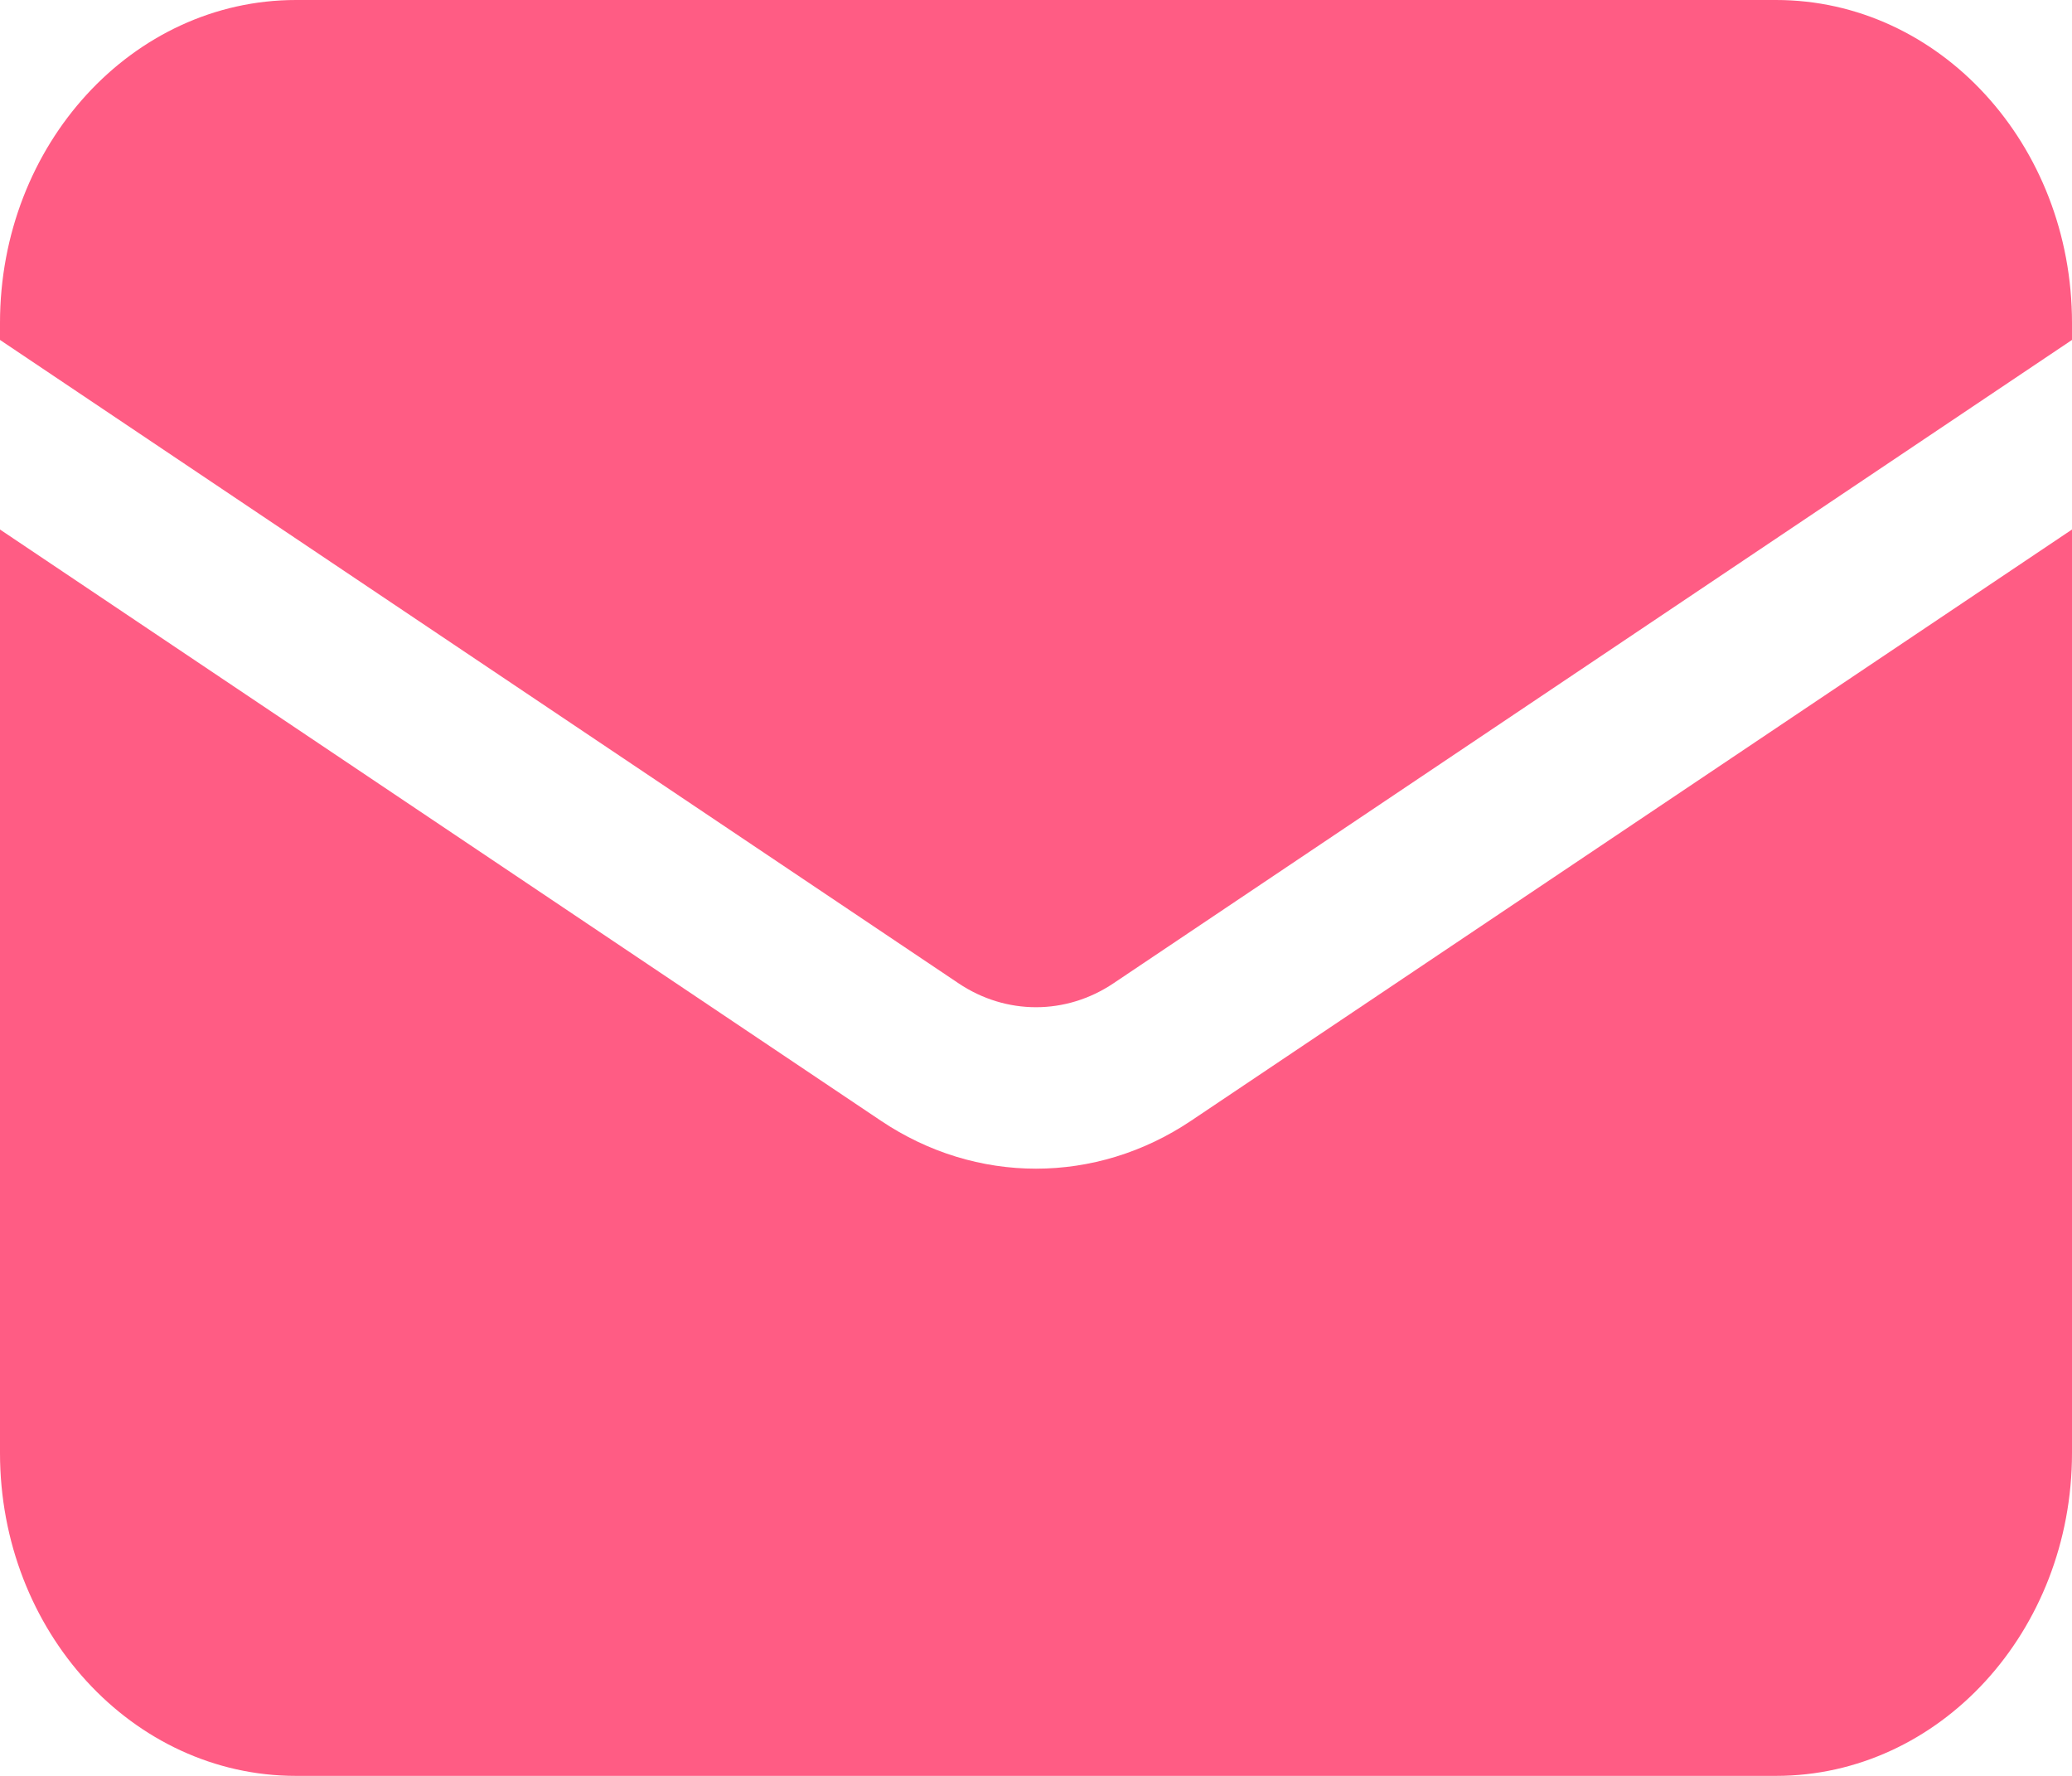<svg width="14" height="12" viewBox="0 0 14 12" fill="none" xmlns="http://www.w3.org/2000/svg">
<path d="M0 3.578V9.818C0 11.023 0.895 12 2 12H12C13.105 12 14 11.023 14 9.818V3.578L8.048 7.573C7.405 8.005 6.595 8.005 5.952 7.573L0 3.578Z" fill="#FF5C84"/>
<path d="M14 2.297V2.182C14 0.977 13.105 0 12 0H2C0.895 0 0 0.977 0 2.182V2.297L6.476 6.644C6.797 6.86 7.203 6.86 7.524 6.644L14 2.297Z" fill="#FF5C84"/>
</svg>
